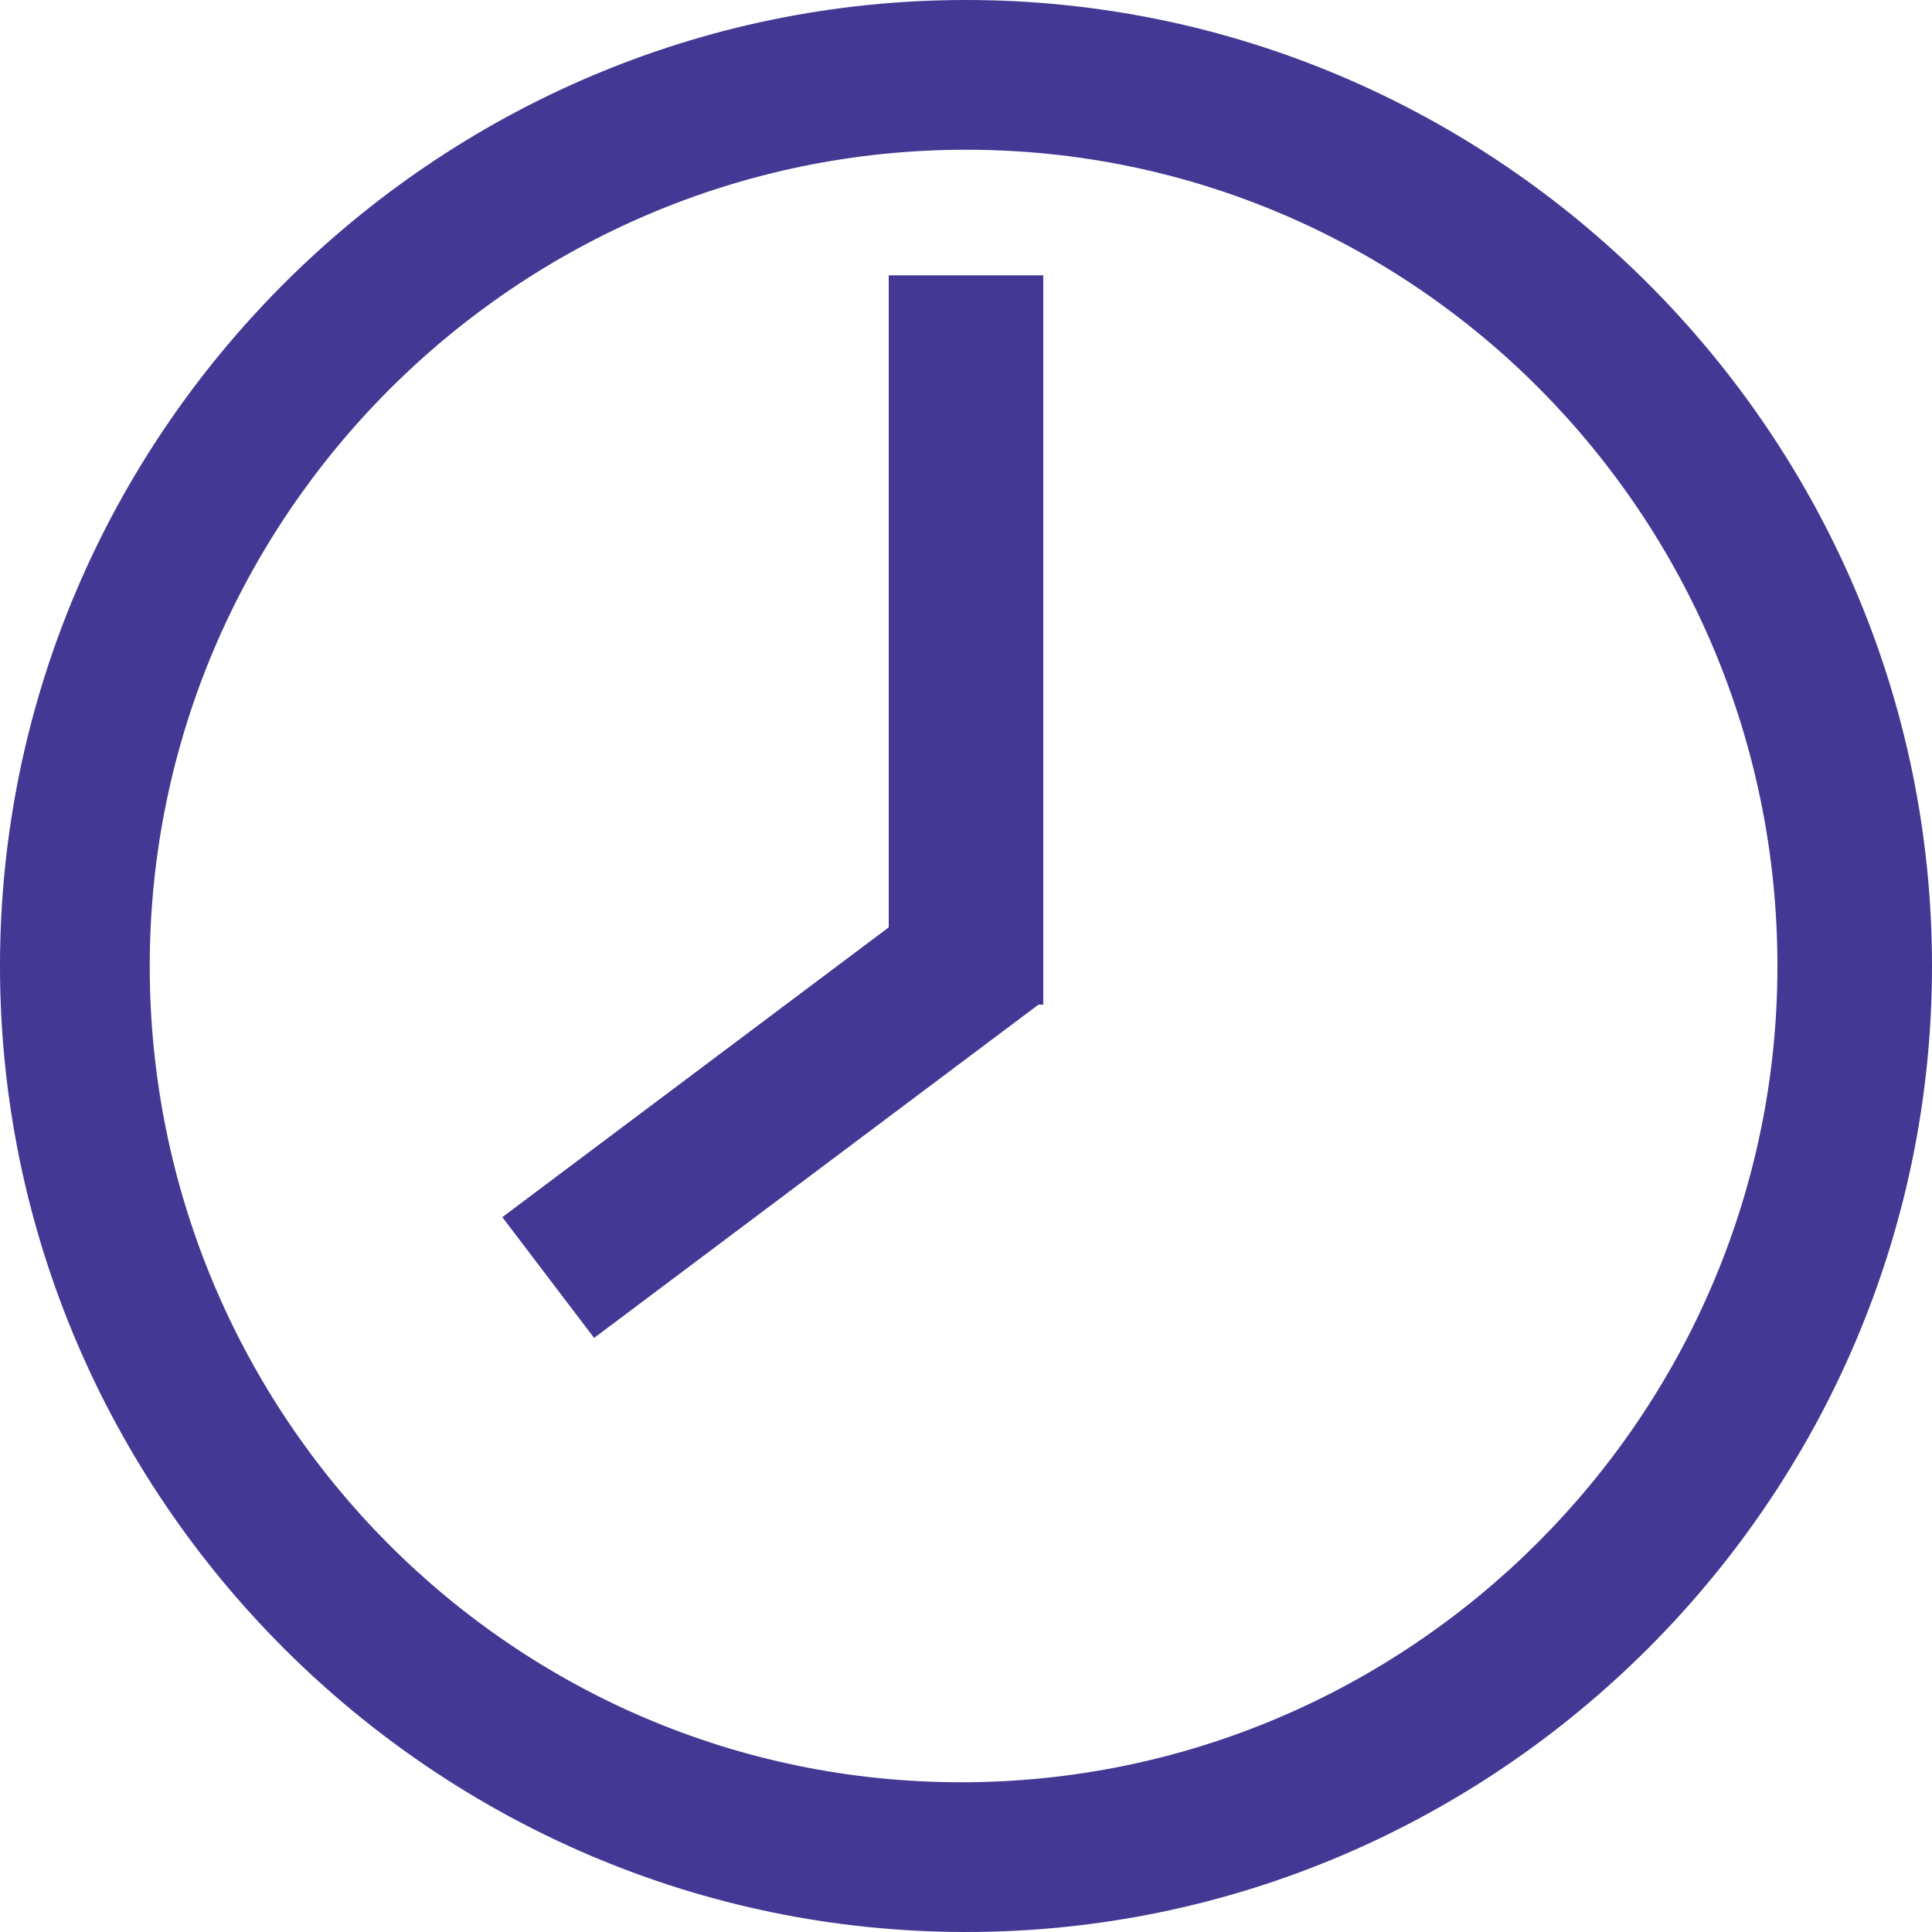 <?xml version="1.0" encoding="utf-8"?>
<!-- Generator: Adobe Illustrator 24.3.0, SVG Export Plug-In . SVG Version: 6.00 Build 0)  -->
<svg version="1.1" id="Ebene_1" xmlns="http://www.w3.org/2000/svg" xmlns:xlink="http://www.w3.org/1999/xlink" x="0px" y="0px"
	 viewBox="0 0 40 40" style="enable-background:new 0 0 40 40;" xml:space="preserve">
<style type="text/css">
	.st0{fill:#433894;}
</style>
<g>
	<path class="st0" d="M20,0C9,0,0,9,0,20s9,20,20,20c11,0,20-9,20-20S31,0,20,0z M36.8,20c0,9.3-7.6,16.9-16.9,16.9S3.1,29.3,3.1,20
		c0-9.3,7.6-16.9,16.9-16.9S36.8,10.7,36.8,20z"/>
	<polygon class="st0" points="18.4,19.2 10.4,25.2 12.3,27.7 21.5,20.8 21.6,20.8 21.6,5.7 18.4,5.7 	"/>
</g>
</svg>
